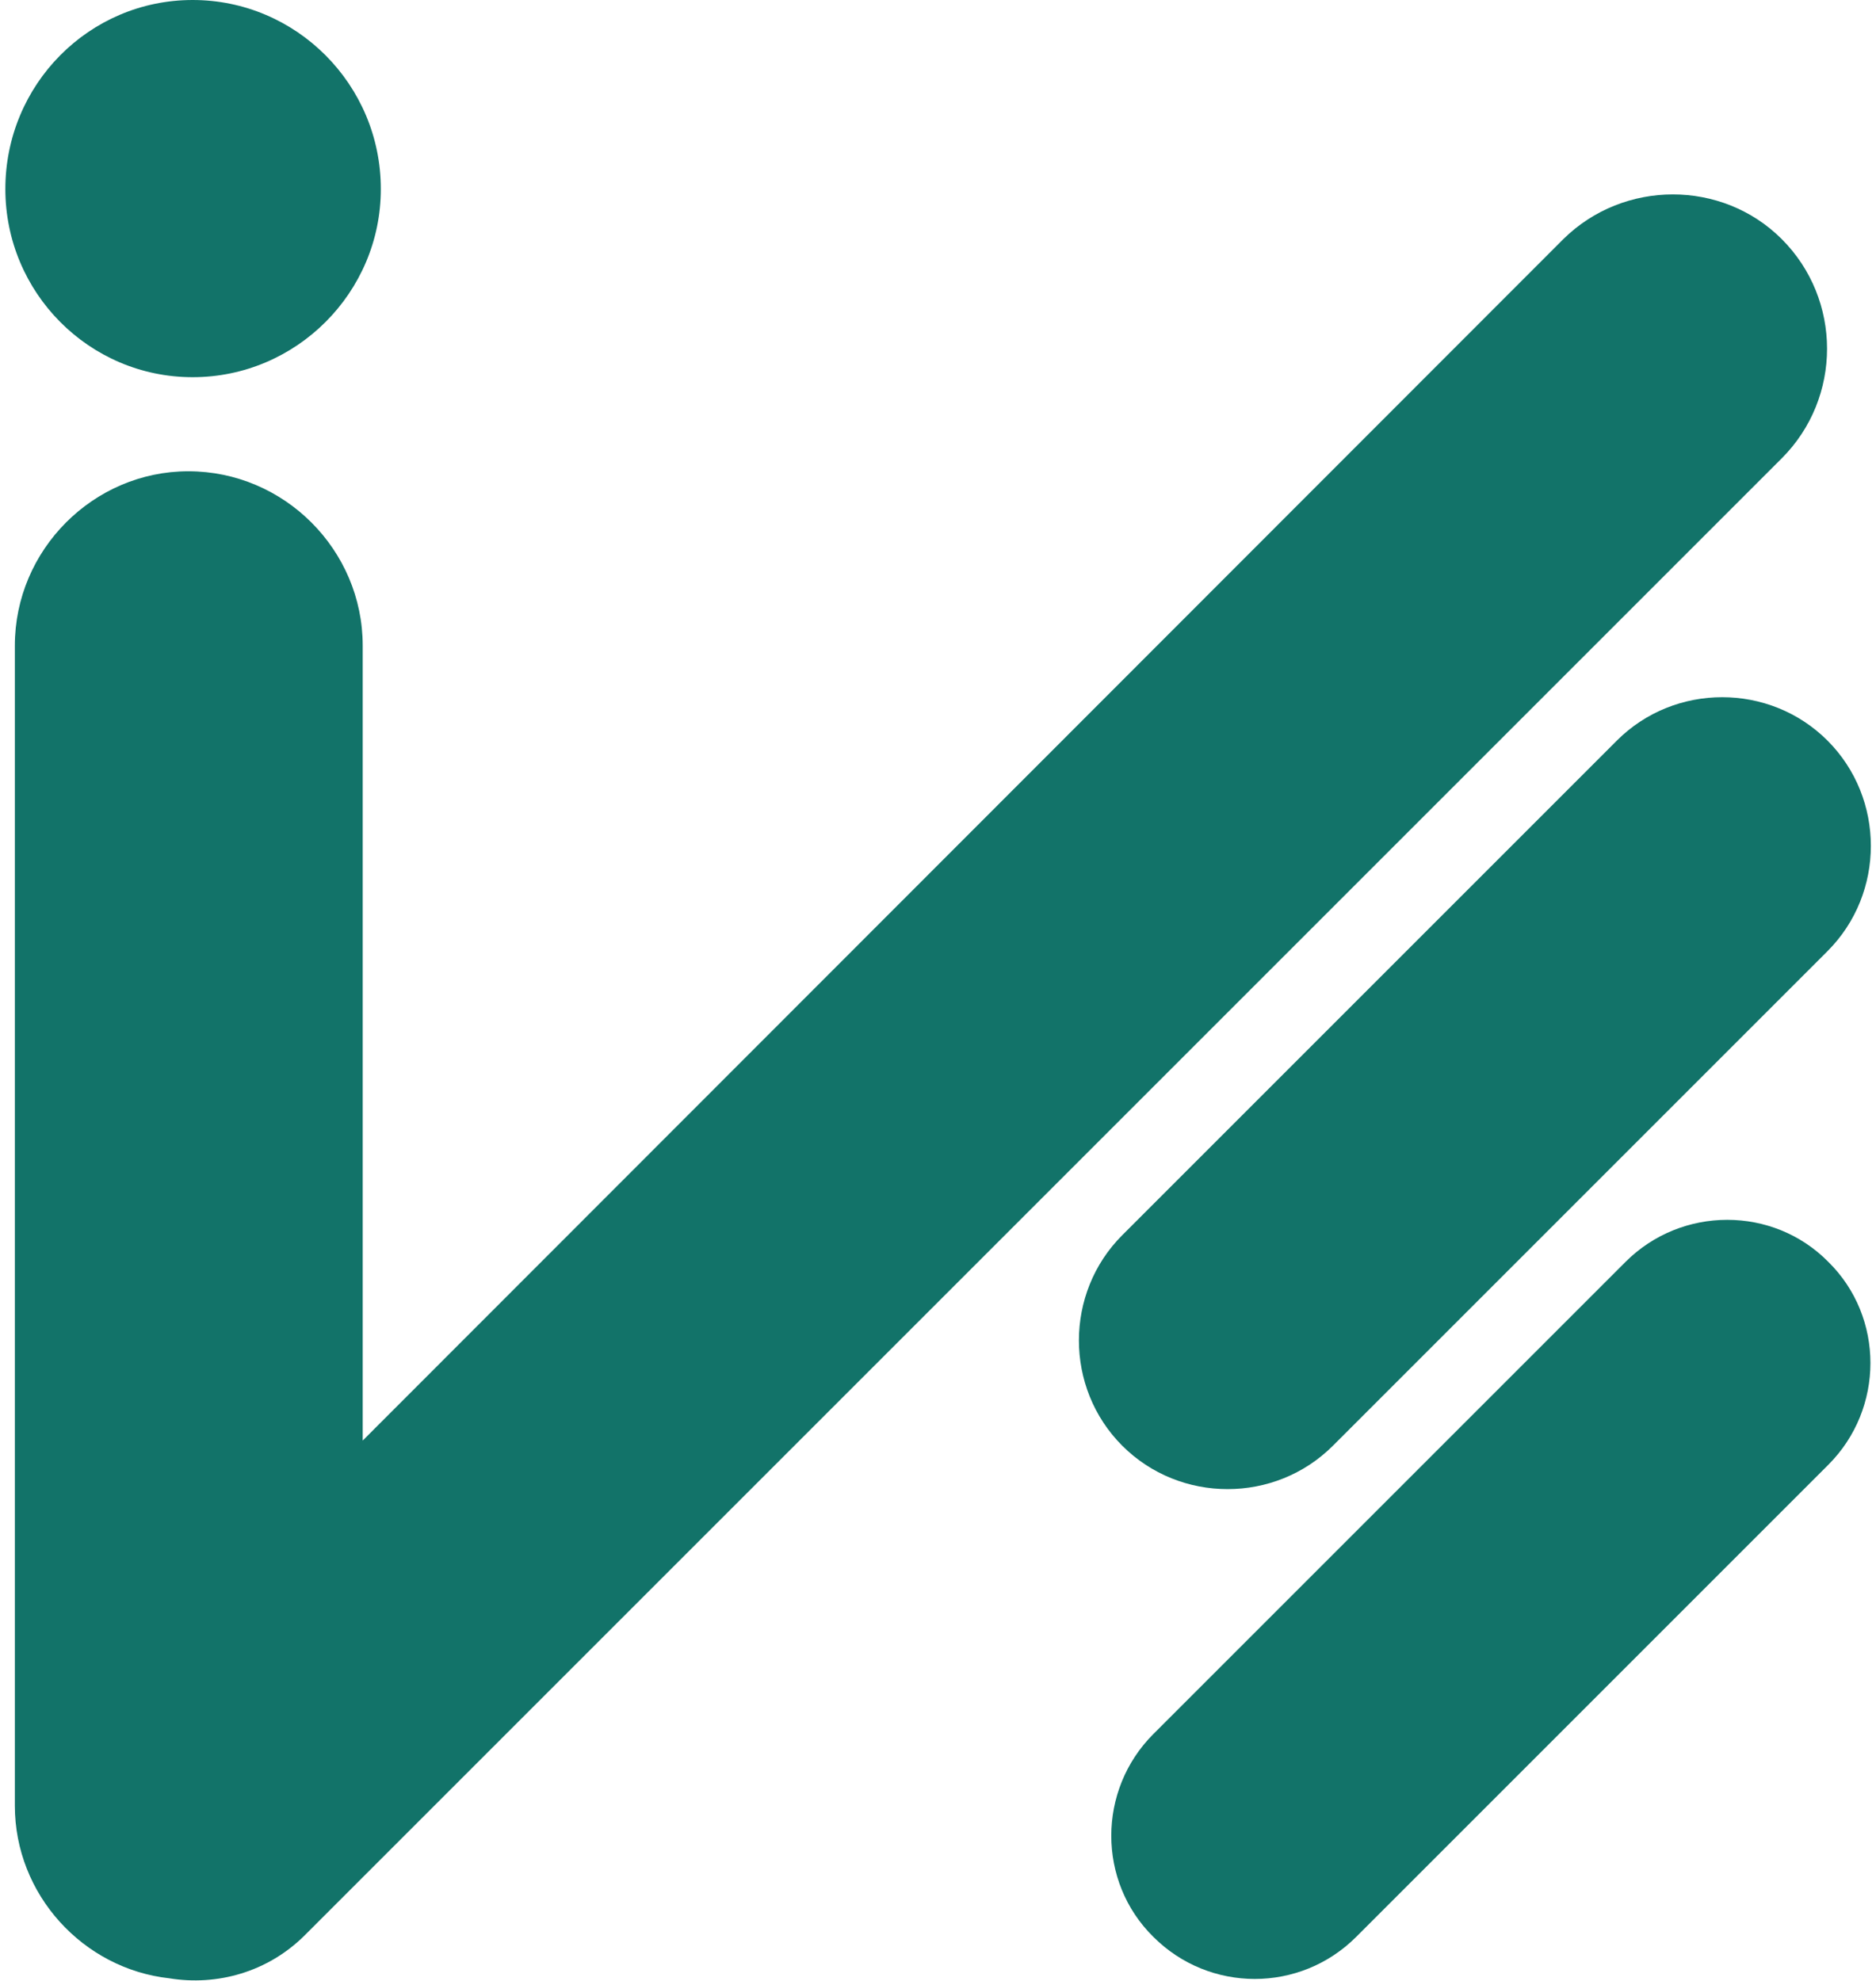 <?xml version="1.0" encoding="UTF-8"?>
<!-- Creator: CorelDRAW 2020 (64-Bit) -->
<svg xmlns="http://www.w3.org/2000/svg" xmlns:xlink="http://www.w3.org/1999/xlink" xmlns:xodm="http://www.corel.com/coreldraw/odm/2003" xml:space="preserve" width="143px" height="151px" version="1.1" style="shape-rendering:geometricPrecision; text-rendering:geometricPrecision; image-rendering:optimizeQuality; fill-rule:evenodd; clip-rule:evenodd" viewBox="0 0 21.61 22.95">
 <defs>
  <style type="text/css">
   <![CDATA[
    .fil1 {fill:#127369}
    .fil0 {fill:#127369;fill-rule:nonzero}
   ]]>
  </style>
 </defs>
 <g id="Capa_x0020_1">
  <path class="fil0" d="M4.35 2.19c0,1.2 -0.98,2.18 -2.18,2.18 -1.2,0 -2.17,-0.98 -2.17,-2.18 0,-1.21 0.97,-2.19 2.17,-2.19 1.2,0 2.18,0.98 2.18,2.19z"></path>
  <path class="fil1" d="M21.11 8.58l0 0c0.67,0.67 0.67,1.77 0,2.44l-5.73 5.73c-0.67,0.67 -1.77,0.67 -2.44,0l0 0c-0.67,-0.67 -0.67,-1.77 0,-2.44l5.73 -5.73c0.67,-0.67 1.77,-0.67 2.44,0z"></path>
  <path class="fil1" d="M21.12 14.62l0 0c0.65,0.64 0.65,1.7 0,2.35l-5.47 5.47c-0.65,0.65 -1.7,0.65 -2.35,0l0 0c-0.65,-0.64 -0.65,-1.7 0,-2.35l5.47 -5.47c0.65,-0.65 1.71,-0.65 2.35,0z"></path>
  <path class="fil1" d="M20.58 2.77l0 0c0.7,0.7 0.7,1.84 0,2.54l-17.11 17.11c-0.43,0.43 -1.02,0.59 -1.57,0.5 -1,-0.11 -1.79,-0.97 -1.79,-2l0 -13.44c0,-1.11 0.91,-2.02 2.01,-2.02l0 0c1.11,0 2.02,0.91 2.02,2.02l0 9.21 13.91 -13.92c0.7,-0.69 1.84,-0.69 2.53,0z"></path>
 </g>
</svg>
